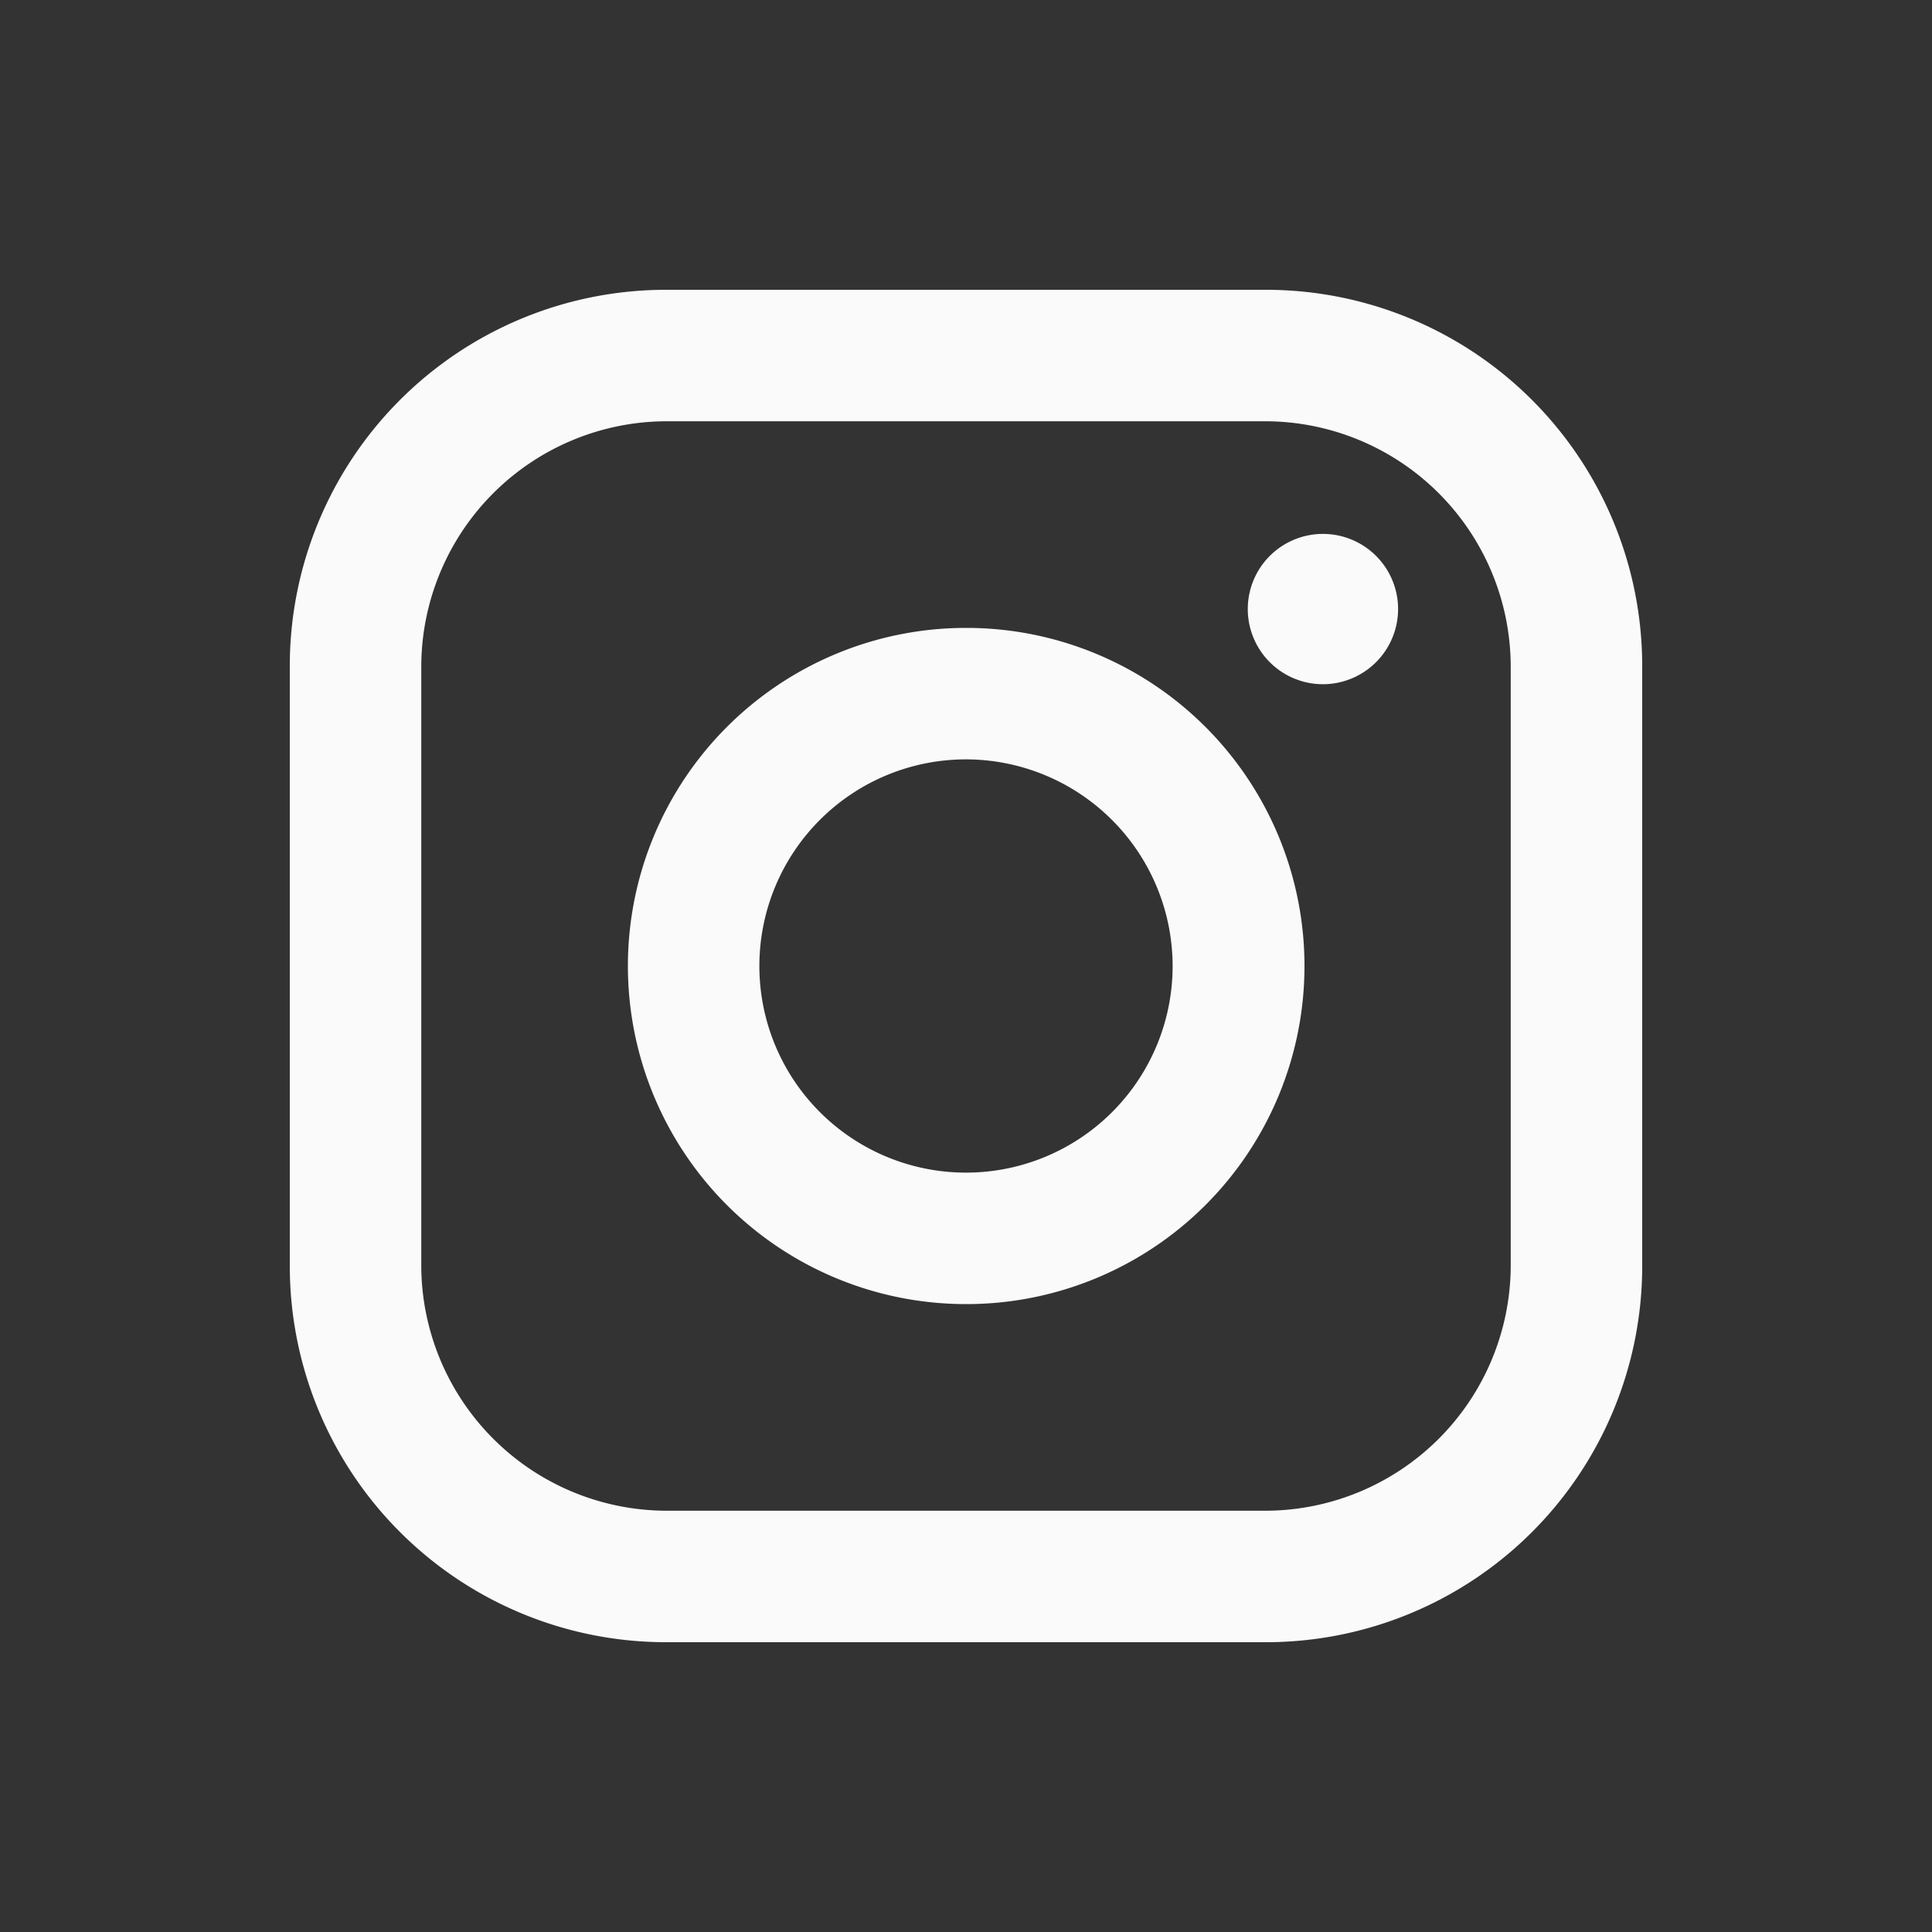 <svg xmlns="http://www.w3.org/2000/svg" xmlns:xlink="http://www.w3.org/1999/xlink" width="20" height="20" viewBox="0 0 20 20">
  <rect x="0" y="0" width="20" height="20" fill="#333333" stroke="none"/>
  <defs>
    <clipPath id="clip-path">
      <rect id="Rectangle_846" data-name="Rectangle 846" width="20" height="20" transform="translate(1193 30)" fill="none"/>
    </clipPath>
  </defs>
  <g id="instagram_logo" transform="translate(-1193 -30)" clip-path="url(#clip-path)">
    <g id="instagram" transform="translate(1196 33)">
      <path id="Icon_color" data-name="Icon color" d="M10.111,14H3.889A3.894,3.894,0,0,1,0,10.111V3.889A3.894,3.894,0,0,1,3.889,0h6.222A3.894,3.894,0,0,1,14,3.889v6.222A3.894,3.894,0,0,1,10.111,14ZM3.889,1.361A2.544,2.544,0,0,0,1.361,3.889v6.222a2.544,2.544,0,0,0,2.528,2.528h6.222a2.544,2.544,0,0,0,2.528-2.528V3.889a2.544,2.544,0,0,0-2.528-2.528ZM7,10.5a3.5,3.5,0,0,1,0-7h.008A3.5,3.5,0,0,1,7,10.5ZM7,4.861A2.139,2.139,0,1,0,9.139,7,2.142,2.142,0,0,0,7,4.861Zm3.695-.778a.778.778,0,1,1,.778-.778A.779.779,0,0,1,10.695,4.083Z" fill="#fafafb"/>
    </g>
  </g>
</svg>
